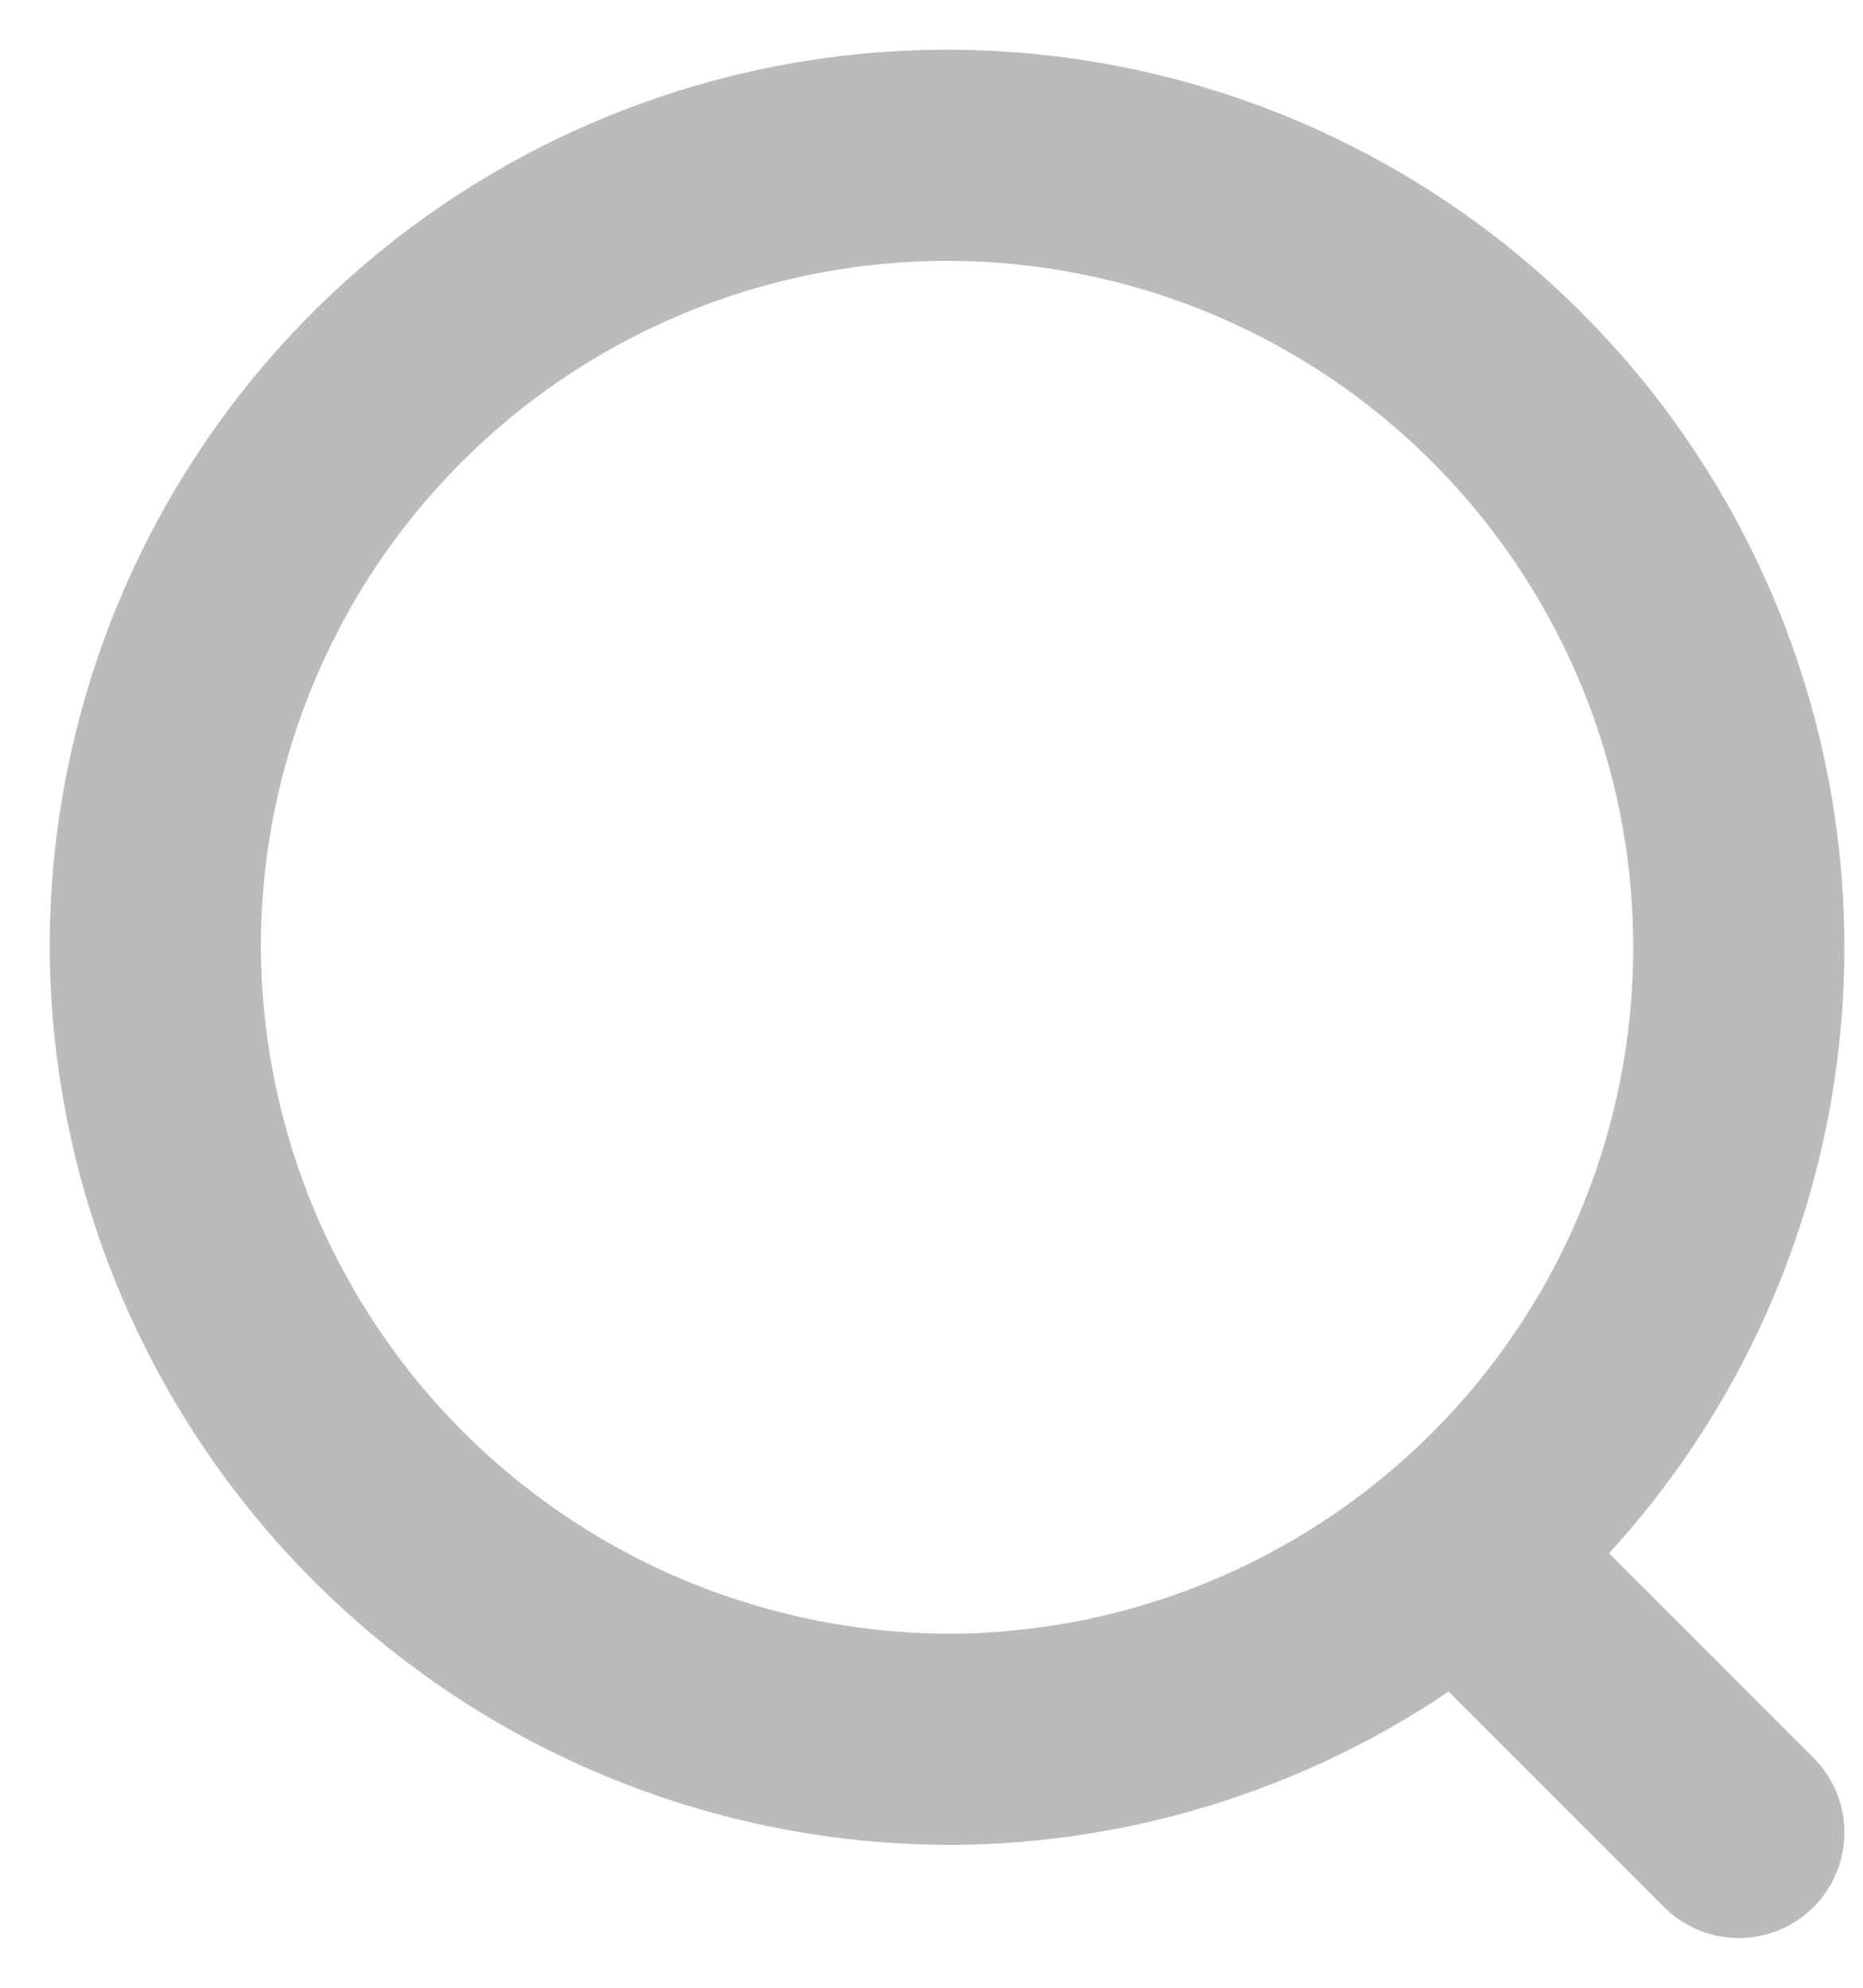 <svg width="15" height="16" viewBox="0 0 15 16" fill="none" xmlns="http://www.w3.org/2000/svg">
<path d="M7.686 14C8.944 13.988 10.17 13.604 11.211 12.896C12.251 12.188 13.059 11.189 13.532 10.023C14.005 8.857 14.123 7.577 13.87 6.344C13.617 5.112 13.005 3.981 12.111 3.096C11.217 2.21 10.082 1.609 8.847 1.368C7.612 1.127 6.333 1.257 5.172 1.741C4.01 2.225 3.018 3.042 2.32 4.089C1.622 5.136 1.25 6.367 1.25 7.625C1.254 8.466 1.424 9.298 1.749 10.074C2.075 10.849 2.55 11.553 3.147 12.145C3.745 12.737 4.453 13.206 5.232 13.524C6.011 13.842 6.844 14.004 7.686 14V14Z" stroke="#BBBBBB" stroke-width="1.7" stroke-linecap="round" stroke-linejoin="round"/>
<path d="M14 14.75L11.75 12.5" stroke="#BBBBBB" stroke-width="1.7" stroke-linecap="round" stroke-linejoin="round"/>
</svg>
